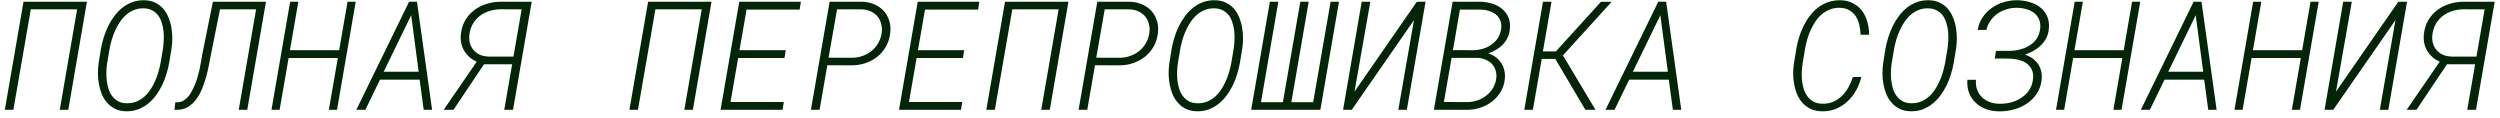 <?xml version="1.0" encoding="UTF-8"?> <svg xmlns="http://www.w3.org/2000/svg" width="296" height="14" viewBox="0 0 296 14" fill="none"><path d="M8.086 13H7.075L9.132 1.108H3.647L1.582 13H0.571L2.786 0.203H10.292L8.086 13ZM20.03 7.445C19.954 7.879 19.846 8.321 19.705 8.772C19.57 9.224 19.4 9.663 19.195 10.091C18.984 10.519 18.741 10.92 18.466 11.295C18.19 11.67 17.877 11.998 17.525 12.279C17.174 12.56 16.784 12.783 16.356 12.947C15.929 13.105 15.463 13.182 14.959 13.176C14.467 13.17 14.036 13.079 13.667 12.903C13.298 12.727 12.981 12.493 12.718 12.2C12.454 11.913 12.24 11.579 12.076 11.198C11.912 10.812 11.792 10.407 11.716 9.985C11.634 9.563 11.593 9.136 11.593 8.702C11.593 8.269 11.622 7.853 11.681 7.454L11.953 5.758C12.029 5.33 12.138 4.891 12.278 4.439C12.419 3.982 12.592 3.54 12.797 3.112C13.002 2.69 13.245 2.292 13.526 1.917C13.808 1.536 14.124 1.205 14.476 0.924C14.827 0.643 15.214 0.423 15.636 0.265C16.064 0.101 16.532 0.021 17.042 0.027C17.54 0.033 17.974 0.124 18.343 0.3C18.718 0.476 19.034 0.707 19.292 0.994C19.556 1.287 19.767 1.627 19.925 2.014C20.089 2.395 20.209 2.796 20.285 3.218C20.361 3.64 20.399 4.07 20.399 4.51C20.399 4.943 20.37 5.359 20.311 5.758L20.03 7.445ZM19.301 5.731C19.342 5.433 19.371 5.107 19.389 4.756C19.406 4.404 19.398 4.053 19.362 3.701C19.327 3.355 19.257 3.021 19.151 2.699C19.052 2.371 18.911 2.081 18.73 1.829C18.536 1.577 18.296 1.375 18.009 1.223C17.727 1.07 17.388 0.991 16.989 0.985C16.579 0.979 16.204 1.047 15.864 1.188C15.524 1.322 15.217 1.51 14.941 1.75C14.666 1.99 14.42 2.271 14.203 2.594C13.986 2.91 13.799 3.244 13.641 3.596C13.477 3.953 13.342 4.316 13.236 4.686C13.131 5.055 13.046 5.406 12.981 5.74L12.691 7.454C12.645 7.753 12.612 8.078 12.595 8.43C12.583 8.781 12.595 9.133 12.63 9.484C12.671 9.836 12.741 10.176 12.841 10.504C12.94 10.832 13.087 11.122 13.28 11.374C13.468 11.626 13.702 11.831 13.983 11.989C14.265 12.142 14.607 12.221 15.012 12.227C15.422 12.232 15.797 12.168 16.137 12.033C16.482 11.893 16.793 11.702 17.068 11.462C17.344 11.222 17.587 10.943 17.798 10.627C18.015 10.305 18.202 9.965 18.36 9.607C18.519 9.25 18.65 8.887 18.756 8.518C18.861 8.148 18.946 7.794 19.011 7.454L19.301 5.731ZM31.491 0.203L29.276 13H28.266L30.322 1.108H26.051L24.987 6.391C24.923 6.754 24.844 7.167 24.75 7.63C24.662 8.093 24.554 8.567 24.425 9.054C24.29 9.54 24.126 10.018 23.933 10.486C23.745 10.955 23.517 11.374 23.247 11.743C22.972 12.112 22.652 12.411 22.289 12.64C21.932 12.868 21.513 12.988 21.032 13H20.654L20.76 12.104L21.05 12.112C21.273 12.101 21.477 12.045 21.665 11.945C21.852 11.846 22.025 11.714 22.184 11.55C22.342 11.38 22.485 11.184 22.614 10.961C22.749 10.732 22.872 10.492 22.983 10.24C23.13 9.924 23.256 9.587 23.361 9.229C23.467 8.866 23.561 8.509 23.643 8.157C23.713 7.812 23.771 7.486 23.818 7.182C23.871 6.871 23.918 6.607 23.959 6.391L25.207 0.203H31.491ZM39.902 13H38.935L39.999 6.865H34.172L33.108 13H32.142L34.356 0.203H35.323L34.33 5.942H40.157L41.15 0.203H42.117L39.902 13ZM49.685 9.432H44.991L43.26 13H42.188L48.437 0.203H49.368L51.161 13H50.168L49.685 9.432ZM45.431 8.491H49.57L48.683 1.803L45.431 8.491ZM59.704 13L60.636 7.612H57.305L53.692 13H52.532L56.443 7.305C56.098 7.146 55.819 6.974 55.608 6.786C55.398 6.593 55.222 6.396 55.081 6.197C54.87 5.904 54.721 5.573 54.633 5.204C54.545 4.829 54.524 4.431 54.571 4.009C54.642 3.399 54.815 2.86 55.09 2.392C55.371 1.917 55.726 1.519 56.153 1.196C56.575 0.874 57.053 0.631 57.586 0.467C58.119 0.297 58.679 0.209 59.265 0.203H62.956L60.741 13H59.704ZM55.591 3.991C55.532 4.384 55.544 4.744 55.626 5.072C55.708 5.395 55.852 5.673 56.057 5.907C56.256 6.147 56.508 6.338 56.812 6.479C57.123 6.613 57.475 6.687 57.867 6.698H60.794L61.761 1.108L59.247 1.1C58.802 1.105 58.374 1.173 57.964 1.302C57.554 1.425 57.185 1.606 56.856 1.847C56.528 2.093 56.253 2.395 56.03 2.752C55.813 3.109 55.667 3.522 55.591 3.991ZM82.037 13H81.026L83.083 1.108H77.599L75.533 13H74.522L76.737 0.203H84.243L82.037 13ZM92.883 6.865H87.398L86.493 12.077H92.804L92.654 13H85.315L87.53 0.203H94.825L94.676 1.135H88.392L87.557 5.942H93.032L92.883 6.865ZM97.954 7.727L97.04 13H96.012L98.227 0.203H102.067C102.601 0.221 103.087 0.326 103.526 0.52C103.966 0.707 104.335 0.965 104.634 1.293C104.933 1.627 105.152 2.02 105.293 2.471C105.434 2.922 105.469 3.417 105.398 3.956C105.328 4.53 105.161 5.049 104.897 5.512C104.634 5.975 104.3 6.37 103.896 6.698C103.485 7.026 103.022 7.281 102.507 7.463C101.997 7.639 101.464 7.729 100.907 7.735L97.954 7.727ZM98.103 6.83L100.925 6.839C101.353 6.833 101.757 6.76 102.138 6.619C102.524 6.479 102.873 6.285 103.184 6.039C103.494 5.793 103.752 5.494 103.957 5.143C104.168 4.791 104.309 4.401 104.379 3.974C104.443 3.575 104.432 3.206 104.344 2.866C104.262 2.526 104.118 2.228 103.913 1.97C103.708 1.718 103.447 1.516 103.131 1.363C102.814 1.211 102.454 1.126 102.05 1.108H99.106L98.103 6.83ZM114.012 6.865H108.527L107.622 12.077H113.933L113.783 13H106.444L108.659 0.203H115.954L115.805 1.135H109.521L108.686 5.942H114.161L114.012 6.865ZM124.295 13H123.284L125.341 1.108H119.856L117.791 13H116.78L118.995 0.203H126.501L124.295 13ZM129.647 7.727L128.733 13H127.705L129.92 0.203H133.761C134.294 0.221 134.78 0.326 135.22 0.52C135.659 0.707 136.028 0.965 136.327 1.293C136.626 1.627 136.846 2.02 136.986 2.471C137.127 2.922 137.162 3.417 137.092 3.956C137.021 4.53 136.854 5.049 136.591 5.512C136.327 5.975 135.993 6.37 135.589 6.698C135.179 7.026 134.716 7.281 134.2 7.463C133.69 7.639 133.157 7.729 132.601 7.735L129.647 7.727ZM129.797 6.83L132.618 6.839C133.046 6.833 133.45 6.76 133.831 6.619C134.218 6.479 134.566 6.285 134.877 6.039C135.188 5.793 135.445 5.494 135.65 5.143C135.861 4.791 136.002 4.401 136.072 3.974C136.137 3.575 136.125 3.206 136.037 2.866C135.955 2.526 135.812 2.228 135.606 1.97C135.401 1.718 135.141 1.516 134.824 1.363C134.508 1.211 134.147 1.126 133.743 1.108H130.799L129.797 6.83ZM146.804 7.445C146.728 7.879 146.619 8.321 146.479 8.772C146.344 9.224 146.174 9.663 145.969 10.091C145.758 10.519 145.515 10.92 145.239 11.295C144.964 11.67 144.65 11.998 144.299 12.279C143.947 12.56 143.558 12.783 143.13 12.947C142.702 13.105 142.236 13.182 141.732 13.176C141.24 13.17 140.81 13.079 140.44 12.903C140.071 12.727 139.755 12.493 139.491 12.2C139.228 11.913 139.014 11.579 138.85 11.198C138.686 10.812 138.565 10.407 138.489 9.985C138.407 9.563 138.366 9.136 138.366 8.702C138.366 8.269 138.396 7.853 138.454 7.454L138.727 5.758C138.803 5.33 138.911 4.891 139.052 4.439C139.192 3.982 139.365 3.54 139.57 3.112C139.775 2.69 140.019 2.292 140.3 1.917C140.581 1.536 140.897 1.205 141.249 0.924C141.601 0.643 141.987 0.423 142.409 0.265C142.837 0.101 143.306 0.021 143.815 0.027C144.313 0.033 144.747 0.124 145.116 0.3C145.491 0.476 145.808 0.707 146.065 0.994C146.329 1.287 146.54 1.627 146.698 2.014C146.862 2.395 146.982 2.796 147.059 3.218C147.135 3.64 147.173 4.07 147.173 4.51C147.173 4.943 147.144 5.359 147.085 5.758L146.804 7.445ZM146.074 5.731C146.115 5.433 146.145 5.107 146.162 4.756C146.18 4.404 146.171 4.053 146.136 3.701C146.101 3.355 146.03 3.021 145.925 2.699C145.825 2.371 145.685 2.081 145.503 1.829C145.31 1.577 145.069 1.375 144.782 1.223C144.501 1.07 144.161 0.991 143.763 0.985C143.353 0.979 142.978 1.047 142.638 1.188C142.298 1.322 141.99 1.51 141.715 1.75C141.439 1.99 141.193 2.271 140.977 2.594C140.76 2.91 140.572 3.244 140.414 3.596C140.25 3.953 140.115 4.316 140.01 4.686C139.904 5.055 139.819 5.406 139.755 5.74L139.465 7.454C139.418 7.753 139.386 8.078 139.368 8.43C139.356 8.781 139.368 9.133 139.403 9.484C139.444 9.836 139.515 10.176 139.614 10.504C139.714 10.832 139.86 11.122 140.054 11.374C140.241 11.626 140.476 11.831 140.757 11.989C141.038 12.142 141.381 12.221 141.785 12.227C142.195 12.232 142.57 12.168 142.91 12.033C143.256 11.893 143.566 11.702 143.842 11.462C144.117 11.222 144.36 10.943 144.571 10.627C144.788 10.305 144.976 9.965 145.134 9.607C145.292 9.25 145.424 8.887 145.529 8.518C145.635 8.148 145.72 7.794 145.784 7.454L146.074 5.731ZM151.356 0.203L149.3 12.104H151.893L153.958 0.203H154.951L152.895 12.104H155.479L157.544 0.203H158.537L156.331 13H148.14L150.354 0.203H151.356ZM167.748 0.212L168.785 0.203L166.57 13H165.56L167.414 2.383L160.049 13H159.021L161.227 0.203H162.246L160.374 10.847L167.748 0.212ZM169.77 13L171.993 0.203H175.307C175.793 0.221 176.259 0.3 176.704 0.44C177.149 0.581 177.536 0.789 177.864 1.064C178.192 1.346 178.441 1.688 178.611 2.093C178.781 2.497 178.831 2.969 178.761 3.508C178.72 3.871 178.626 4.199 178.479 4.492C178.339 4.779 178.157 5.04 177.935 5.274C177.712 5.503 177.46 5.702 177.179 5.872C176.903 6.036 176.584 6.188 176.221 6.329C176.584 6.446 176.892 6.604 177.144 6.804C177.396 7.003 177.604 7.231 177.768 7.489C177.938 7.759 178.055 8.052 178.119 8.368C178.189 8.685 178.207 9.013 178.172 9.353C178.113 9.915 177.949 10.419 177.68 10.864C177.416 11.31 177.082 11.69 176.678 12.007C176.273 12.323 175.819 12.566 175.315 12.736C174.812 12.906 174.293 12.994 173.76 13H169.77ZM171.87 6.848L170.956 12.077L173.804 12.086C174.202 12.074 174.586 12.004 174.955 11.875C175.33 11.74 175.67 11.556 175.975 11.321C176.273 11.093 176.525 10.815 176.73 10.486C176.941 10.152 177.079 9.783 177.144 9.379C177.202 9.01 177.185 8.673 177.091 8.368C176.997 8.063 176.851 7.8 176.651 7.577C176.446 7.36 176.194 7.19 175.896 7.067C175.603 6.938 175.28 6.865 174.929 6.848H171.87ZM172.028 5.934L174.454 5.942C174.829 5.937 175.198 5.881 175.562 5.775C175.931 5.67 176.265 5.512 176.563 5.301C176.862 5.096 177.114 4.844 177.319 4.545C177.524 4.24 177.659 3.889 177.724 3.49C177.788 3.098 177.765 2.758 177.653 2.471C177.542 2.178 177.372 1.935 177.144 1.741C176.915 1.548 176.64 1.401 176.317 1.302C176.001 1.202 175.667 1.146 175.315 1.135H172.854L172.028 5.934ZM184.148 6.979H182.54L181.494 13H180.475L182.689 0.203H183.7L182.681 6.083H184.219L189.554 0.212H190.819L185.054 6.558L188.903 13H187.708L184.148 6.979ZM197.587 9.432H192.894L191.162 13H190.09L196.339 0.203H197.271L199.063 13H198.07L197.587 9.432ZM193.333 8.491H197.473L196.585 1.803L193.333 8.491ZM220.386 9.106C220.251 9.663 220.046 10.19 219.771 10.688C219.495 11.187 219.158 11.62 218.76 11.989C218.361 12.364 217.907 12.66 217.397 12.877C216.888 13.088 216.331 13.188 215.728 13.176C215.229 13.17 214.793 13.082 214.418 12.912C214.043 12.736 213.724 12.508 213.46 12.227C213.196 11.945 212.979 11.617 212.81 11.242C212.646 10.867 212.525 10.472 212.449 10.056C212.361 9.64 212.314 9.215 212.309 8.781C212.309 8.348 212.338 7.932 212.396 7.533L212.704 5.679C212.78 5.239 212.889 4.797 213.029 4.352C213.17 3.9 213.349 3.464 213.565 3.042C213.771 2.62 214.014 2.228 214.295 1.864C214.576 1.495 214.896 1.173 215.253 0.897C215.604 0.628 215.994 0.417 216.422 0.265C216.855 0.106 217.324 0.027 217.828 0.027C218.42 0.027 218.933 0.142 219.366 0.37C219.806 0.593 220.169 0.892 220.456 1.267C220.737 1.642 220.948 2.075 221.089 2.567C221.229 3.06 221.3 3.575 221.3 4.114H220.289C220.283 3.71 220.233 3.317 220.14 2.937C220.052 2.556 219.911 2.216 219.718 1.917C219.519 1.624 219.261 1.387 218.944 1.205C218.634 1.018 218.247 0.924 217.784 0.924C217.374 0.918 216.996 0.985 216.65 1.126C216.311 1.261 216 1.445 215.719 1.68C215.438 1.914 215.188 2.189 214.972 2.506C214.761 2.822 214.573 3.153 214.409 3.499C214.245 3.856 214.107 4.22 213.996 4.589C213.891 4.958 213.806 5.315 213.741 5.661L213.425 7.533C213.378 7.838 213.346 8.166 213.328 8.518C213.311 8.869 213.322 9.218 213.363 9.563C213.404 9.915 213.475 10.252 213.574 10.574C213.68 10.896 213.826 11.181 214.014 11.427C214.201 11.679 214.438 11.884 214.726 12.042C215.013 12.194 215.358 12.273 215.763 12.279C216.243 12.291 216.677 12.212 217.063 12.042C217.45 11.872 217.793 11.641 218.092 11.348C218.391 11.055 218.646 10.718 218.856 10.337C219.073 9.95 219.249 9.546 219.384 9.124L220.386 9.106ZM231.319 7.445C231.243 7.879 231.135 8.321 230.994 8.772C230.859 9.224 230.689 9.663 230.484 10.091C230.273 10.519 230.03 10.92 229.755 11.295C229.479 11.67 229.166 11.998 228.814 12.279C228.463 12.56 228.073 12.783 227.646 12.947C227.218 13.105 226.752 13.182 226.248 13.176C225.756 13.17 225.325 13.079 224.956 12.903C224.587 12.727 224.271 12.493 224.007 12.2C223.743 11.913 223.529 11.579 223.365 11.198C223.201 10.812 223.081 10.407 223.005 9.985C222.923 9.563 222.882 9.136 222.882 8.702C222.882 8.269 222.911 7.853 222.97 7.454L223.242 5.758C223.318 5.33 223.427 4.891 223.567 4.439C223.708 3.982 223.881 3.54 224.086 3.112C224.291 2.69 224.534 2.292 224.815 1.917C225.097 1.536 225.413 1.205 225.765 0.924C226.116 0.643 226.503 0.423 226.925 0.265C227.353 0.101 227.821 0.021 228.331 0.027C228.829 0.033 229.263 0.124 229.632 0.3C230.007 0.476 230.323 0.707 230.581 0.994C230.845 1.287 231.056 1.627 231.214 2.014C231.378 2.395 231.498 2.796 231.574 3.218C231.65 3.64 231.688 4.07 231.688 4.51C231.688 4.943 231.659 5.359 231.601 5.758L231.319 7.445ZM230.59 5.731C230.631 5.433 230.66 5.107 230.678 4.756C230.695 4.404 230.687 4.053 230.651 3.701C230.616 3.355 230.546 3.021 230.44 2.699C230.341 2.371 230.2 2.081 230.019 1.829C229.825 1.577 229.585 1.375 229.298 1.223C229.017 1.07 228.677 0.991 228.278 0.985C227.868 0.979 227.493 1.047 227.153 1.188C226.813 1.322 226.506 1.51 226.23 1.75C225.955 1.99 225.709 2.271 225.492 2.594C225.275 2.91 225.088 3.244 224.93 3.596C224.766 3.953 224.631 4.316 224.525 4.686C224.42 5.055 224.335 5.406 224.271 5.74L223.98 7.454C223.934 7.753 223.901 8.078 223.884 8.43C223.872 8.781 223.884 9.133 223.919 9.484C223.96 9.836 224.03 10.176 224.13 10.504C224.229 10.832 224.376 11.122 224.569 11.374C224.757 11.626 224.991 11.831 225.272 11.989C225.554 12.142 225.896 12.221 226.301 12.227C226.711 12.232 227.086 12.168 227.426 12.033C227.771 11.893 228.082 11.702 228.357 11.462C228.633 11.222 228.876 10.943 229.087 10.627C229.304 10.305 229.491 9.965 229.649 9.607C229.808 9.25 229.939 8.887 230.045 8.518C230.15 8.148 230.235 7.794 230.3 7.454L230.59 5.731ZM240.267 7.797C240.149 7.65 240.006 7.527 239.836 7.428C239.672 7.322 239.493 7.237 239.3 7.173C239.077 7.097 238.84 7.041 238.588 7.006C238.336 6.965 238.078 6.941 237.814 6.936L236.171 6.927L236.329 6.021H237.832C238.248 6.021 238.661 5.975 239.071 5.881C239.487 5.787 239.865 5.641 240.205 5.441C240.545 5.248 240.835 4.993 241.075 4.677C241.315 4.354 241.471 3.962 241.541 3.499C241.611 3.06 241.579 2.679 241.444 2.356C241.315 2.034 241.119 1.765 240.855 1.548C240.592 1.337 240.278 1.182 239.915 1.082C239.552 0.977 239.174 0.924 238.781 0.924C238.365 0.918 237.961 0.977 237.568 1.1C237.182 1.217 236.83 1.387 236.514 1.609C236.191 1.832 235.913 2.107 235.679 2.436C235.45 2.758 235.286 3.127 235.187 3.543H234.158C234.252 2.986 234.445 2.491 234.738 2.058C235.031 1.618 235.389 1.249 235.811 0.95C236.232 0.646 236.701 0.417 237.217 0.265C237.738 0.106 238.271 0.027 238.816 0.027C239.344 0.033 239.851 0.109 240.337 0.256C240.823 0.396 241.245 0.613 241.603 0.906C241.96 1.193 242.229 1.557 242.411 1.996C242.593 2.436 242.646 2.948 242.569 3.534C242.522 3.921 242.414 4.27 242.244 4.58C242.074 4.885 241.863 5.157 241.611 5.397C241.354 5.644 241.063 5.854 240.741 6.03C240.425 6.206 240.097 6.353 239.757 6.47C240.026 6.558 240.272 6.669 240.495 6.804C240.718 6.938 240.908 7.097 241.066 7.278C241.33 7.554 241.518 7.879 241.629 8.254C241.746 8.623 241.778 9.033 241.726 9.484C241.649 10.105 241.453 10.65 241.137 11.119C240.82 11.582 240.431 11.966 239.968 12.271C239.505 12.581 238.989 12.812 238.421 12.965C237.853 13.117 237.281 13.19 236.707 13.185C236.145 13.179 235.626 13.091 235.151 12.921C234.677 12.745 234.27 12.496 233.93 12.174C233.584 11.852 233.32 11.462 233.139 11.005C232.963 10.548 232.896 10.029 232.937 9.449H233.956C233.921 9.883 233.965 10.273 234.088 10.618C234.217 10.964 234.407 11.26 234.659 11.506C234.911 11.752 235.213 11.942 235.564 12.077C235.922 12.212 236.312 12.282 236.733 12.288C237.179 12.294 237.621 12.244 238.061 12.139C238.5 12.027 238.901 11.854 239.265 11.62C239.628 11.392 239.936 11.104 240.188 10.759C240.445 10.407 240.612 9.994 240.688 9.52C240.753 9.139 240.744 8.808 240.662 8.526C240.586 8.239 240.454 7.996 240.267 7.797ZM251.191 13H250.225L251.288 6.865H245.461L244.397 13H243.431L245.646 0.203H246.612L245.619 5.942H251.446L252.439 0.203H253.406L251.191 13ZM260.974 9.432H256.28L254.549 13H253.477L259.726 0.203H260.657L262.45 13H261.457L260.974 9.432ZM256.72 8.491H260.859L259.972 1.803L256.72 8.491ZM272.32 13H271.354L272.417 6.865H266.59L265.526 13H264.56L266.774 0.203H267.741L266.748 5.942H272.575L273.568 0.203H274.535L272.32 13ZM283.957 0.212L284.994 0.203L282.779 13H281.769L283.623 2.383L276.258 13H275.229L277.436 0.203H278.455L276.583 10.847L283.957 0.212ZM292.122 13L293.054 7.612H289.723L286.11 13H284.95L288.861 7.305C288.516 7.146 288.237 6.974 288.026 6.786C287.815 6.593 287.64 6.396 287.499 6.197C287.288 5.904 287.139 5.573 287.051 5.204C286.963 4.829 286.942 4.431 286.989 4.009C287.06 3.399 287.232 2.86 287.508 2.392C287.789 1.917 288.144 1.519 288.571 1.196C288.993 0.874 289.471 0.631 290.004 0.467C290.537 0.297 291.097 0.209 291.683 0.203H295.374L293.159 13H292.122ZM288.009 3.991C287.95 4.384 287.962 4.744 288.044 5.072C288.126 5.395 288.27 5.673 288.475 5.907C288.674 6.147 288.926 6.338 289.23 6.479C289.541 6.613 289.893 6.687 290.285 6.698H293.212L294.179 1.108L291.665 1.1C291.22 1.105 290.792 1.173 290.382 1.302C289.972 1.425 289.603 1.606 289.274 1.847C288.946 2.093 288.671 2.395 288.448 2.752C288.231 3.109 288.085 3.522 288.009 3.991Z" fill="#022508"></path></svg> 
